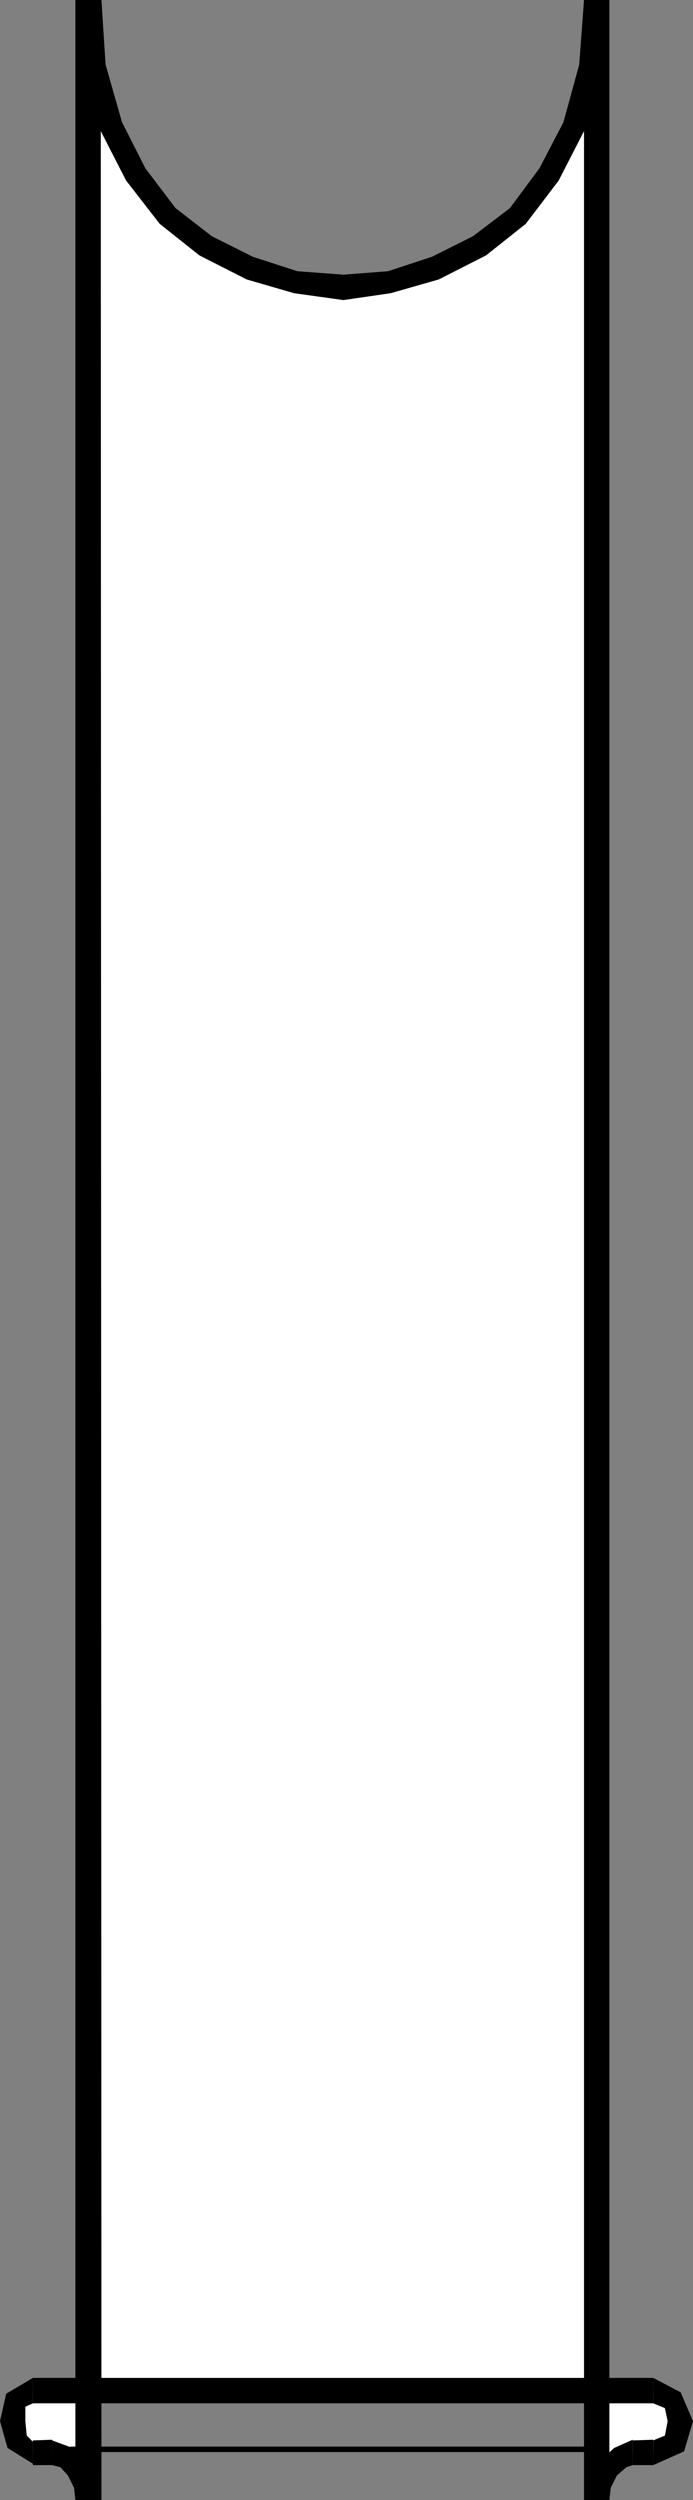 <?xml version="1.0" encoding="UTF-8" standalone="no"?>
<svg
   version="1.0"
   width="43.21mm"
   height="155.668mm"
   id="svg13"
   sodipodi:docname="Chem Lab 08.wmf"
   xmlns:inkscape="http://www.inkscape.org/namespaces/inkscape"
   xmlns:sodipodi="http://sodipodi.sourceforge.net/DTD/sodipodi-0.dtd"
   xmlns="http://www.w3.org/2000/svg"
   xmlns:svg="http://www.w3.org/2000/svg">
  <rect width="100%" height="100%" fill="#808080" stroke="none"/>
  <sodipodi:namedview
     id="namedview13"
     pagecolor="#ffffff"
     bordercolor="#000000"
     borderopacity="0.25"
     inkscape:showpageshadow="2"
     inkscape:pageopacity="0.0"
     inkscape:pagecheckerboard="0"
     inkscape:deskcolor="#d1d1d1"
     inkscape:document-units="mm" />
  <defs
     id="defs1">
    <pattern
       id="WMFhbasepattern"
       patternUnits="userSpaceOnUse"
       width="6"
       height="6"
       x="0"
       y="0" />
  </defs>
  <path
     style="fill:#ffffff;fill-opacity:1;fill-rule:evenodd;stroke:none"
     d="m 7.754,562.66 -4.038,2.262 -0.808,4.848 1.131,4.848 3.715,2.585 h 4.523 l 3.392,1.131 2.585,2.585 1.777,3.717 0.808,3.717 V 0 l 1.454,15.674 3.715,13.735 6.138,11.635 7.431,9.695 8.885,7.11 10.5,5.171 10.823,3.393 11.146,1.131 10.823,-1.131 10.823,-3.393 10.5,-5.171 8.885,-7.11 7.431,-9.695 5.977,-11.635 3.715,-13.735 L 140.537,0 v 588.353 l 0.808,-3.717 1.938,-3.717 2.908,-2.585 2.908,-1.131 h 4.846 l 5.008,-2.262 1.454,-5.171 -1.938,-4.848 -4.523,-2.262 z"
     id="path1" />
  <path
     style="fill:#000000;fill-opacity:1;fill-rule:evenodd;stroke:none"
     d="m 7.754,574.133 v 0.485 l -1.454,-1.454 -0.323,-3.393 v -3.393 l 1.777,-0.808 v -5.979 L 1.454,563.307 0,569.77 l 1.777,6.302 5.977,3.717 v 0.323 -5.817 0 z"
     id="path2" />
  <path
     style="fill:#000000;fill-opacity:1;fill-rule:evenodd;stroke:none"
     d="m 12.277,574.133 -4.523,0.162 v 5.817 h 4.523 v -5.817 0 z"
     id="path3" />
  <path
     style="fill:#000000;fill-opacity:1;fill-rule:evenodd;stroke:none"
     d="m 23.746,588.353 -0.969,-4.363 -2.262,-4.525 -3.392,-3.393 -4.846,-1.778 v 5.817 l 1.938,0.485 1.777,1.939 1.454,2.909 0.323,2.909 h 6.138 v 0 z"
     id="path4" />
  <path
     style="fill:#000000;fill-opacity:1;fill-rule:evenodd;stroke:none"
     d="m 23.746,0 0.162,588.353 H 17.769 V 0 h 6.138 v 0 z"
     id="path5" />
  <path
     style="fill:#000000;fill-opacity:1;fill-rule:evenodd;stroke:none"
     d="m 137.63,0 -1.131,15.19 -3.715,13.574 -5.654,10.827 -6.946,9.372 -8.723,6.625 -9.692,4.848 L 91.43,63.828 80.93,64.636 70.107,63.828 59.607,60.435 49.915,55.587 41.354,48.962 34.246,39.59 28.754,28.763 24.877,15.19 23.908,0 h -6.138 l 1.938,15.998 3.715,14.22 6.3,12.281 7.915,10.18 9.369,7.433 11.146,5.656 11.146,3.232 11.631,1.616 11.146,-1.616 11.308,-3.232 11.146,-5.656 9.369,-7.433 7.754,-10.18 6.3,-12.281 3.877,-14.22 L 143.607,0 Z"
     id="path6" />
  <path
     style="fill:#000000;fill-opacity:1;fill-rule:evenodd;stroke:none"
     d="M 137.63,588.353 V 0 h 5.977 v 588.353 z"
     id="path7" />
  <path
     style="fill:#000000;fill-opacity:1;fill-rule:evenodd;stroke:none"
     d="m 149.099,574.133 -4.362,1.939 -3.715,3.393 -2.262,4.525 -1.131,4.363 h 5.977 l 0.323,-2.909 1.454,-2.909 2.262,-1.939 1.454,-0.485 v -5.817 0 z"
     id="path8" />
  <path
     style="fill:#000000;fill-opacity:1;fill-rule:evenodd;stroke:none"
     d="m 153.945,574.133 -4.846,0.162 v 5.817 h 4.846 v -5.817 0 z"
     id="path9" />
  <path
     style="fill:#000000;fill-opacity:1;fill-rule:evenodd;stroke:none"
     d="m 153.945,565.569 2.746,1.131 0.646,3.07 -0.646,3.393 -2.746,1.131 v 5.817 l 7.269,-3.232 2.1,-7.11 -2.908,-6.787 -6.461,-3.393 v 5.979 z"
     id="path10" />
  <path
     style="fill:#000000;fill-opacity:1;fill-rule:evenodd;stroke:none"
     d="M 7.754,565.569 H 153.945 v -5.979 H 7.754 v 5.979 z"
     id="path11" />
  <path
     style="fill:none;stroke:#000000;stroke-width:0.323px;stroke-linecap:round;stroke-linejoin:round;stroke-miterlimit:4;stroke-dasharray:none;stroke-opacity:1"
     d="M 16.8,576.396 H 139.891"
     id="path12" />
  <path
     style="fill:none;stroke:#000000;stroke-width:1.292px;stroke-linecap:round;stroke-linejoin:round;stroke-miterlimit:4;stroke-dasharray:none;stroke-opacity:1"
     d="M 16.8,576.396 H 139.891"
     id="path13" />
</svg>
